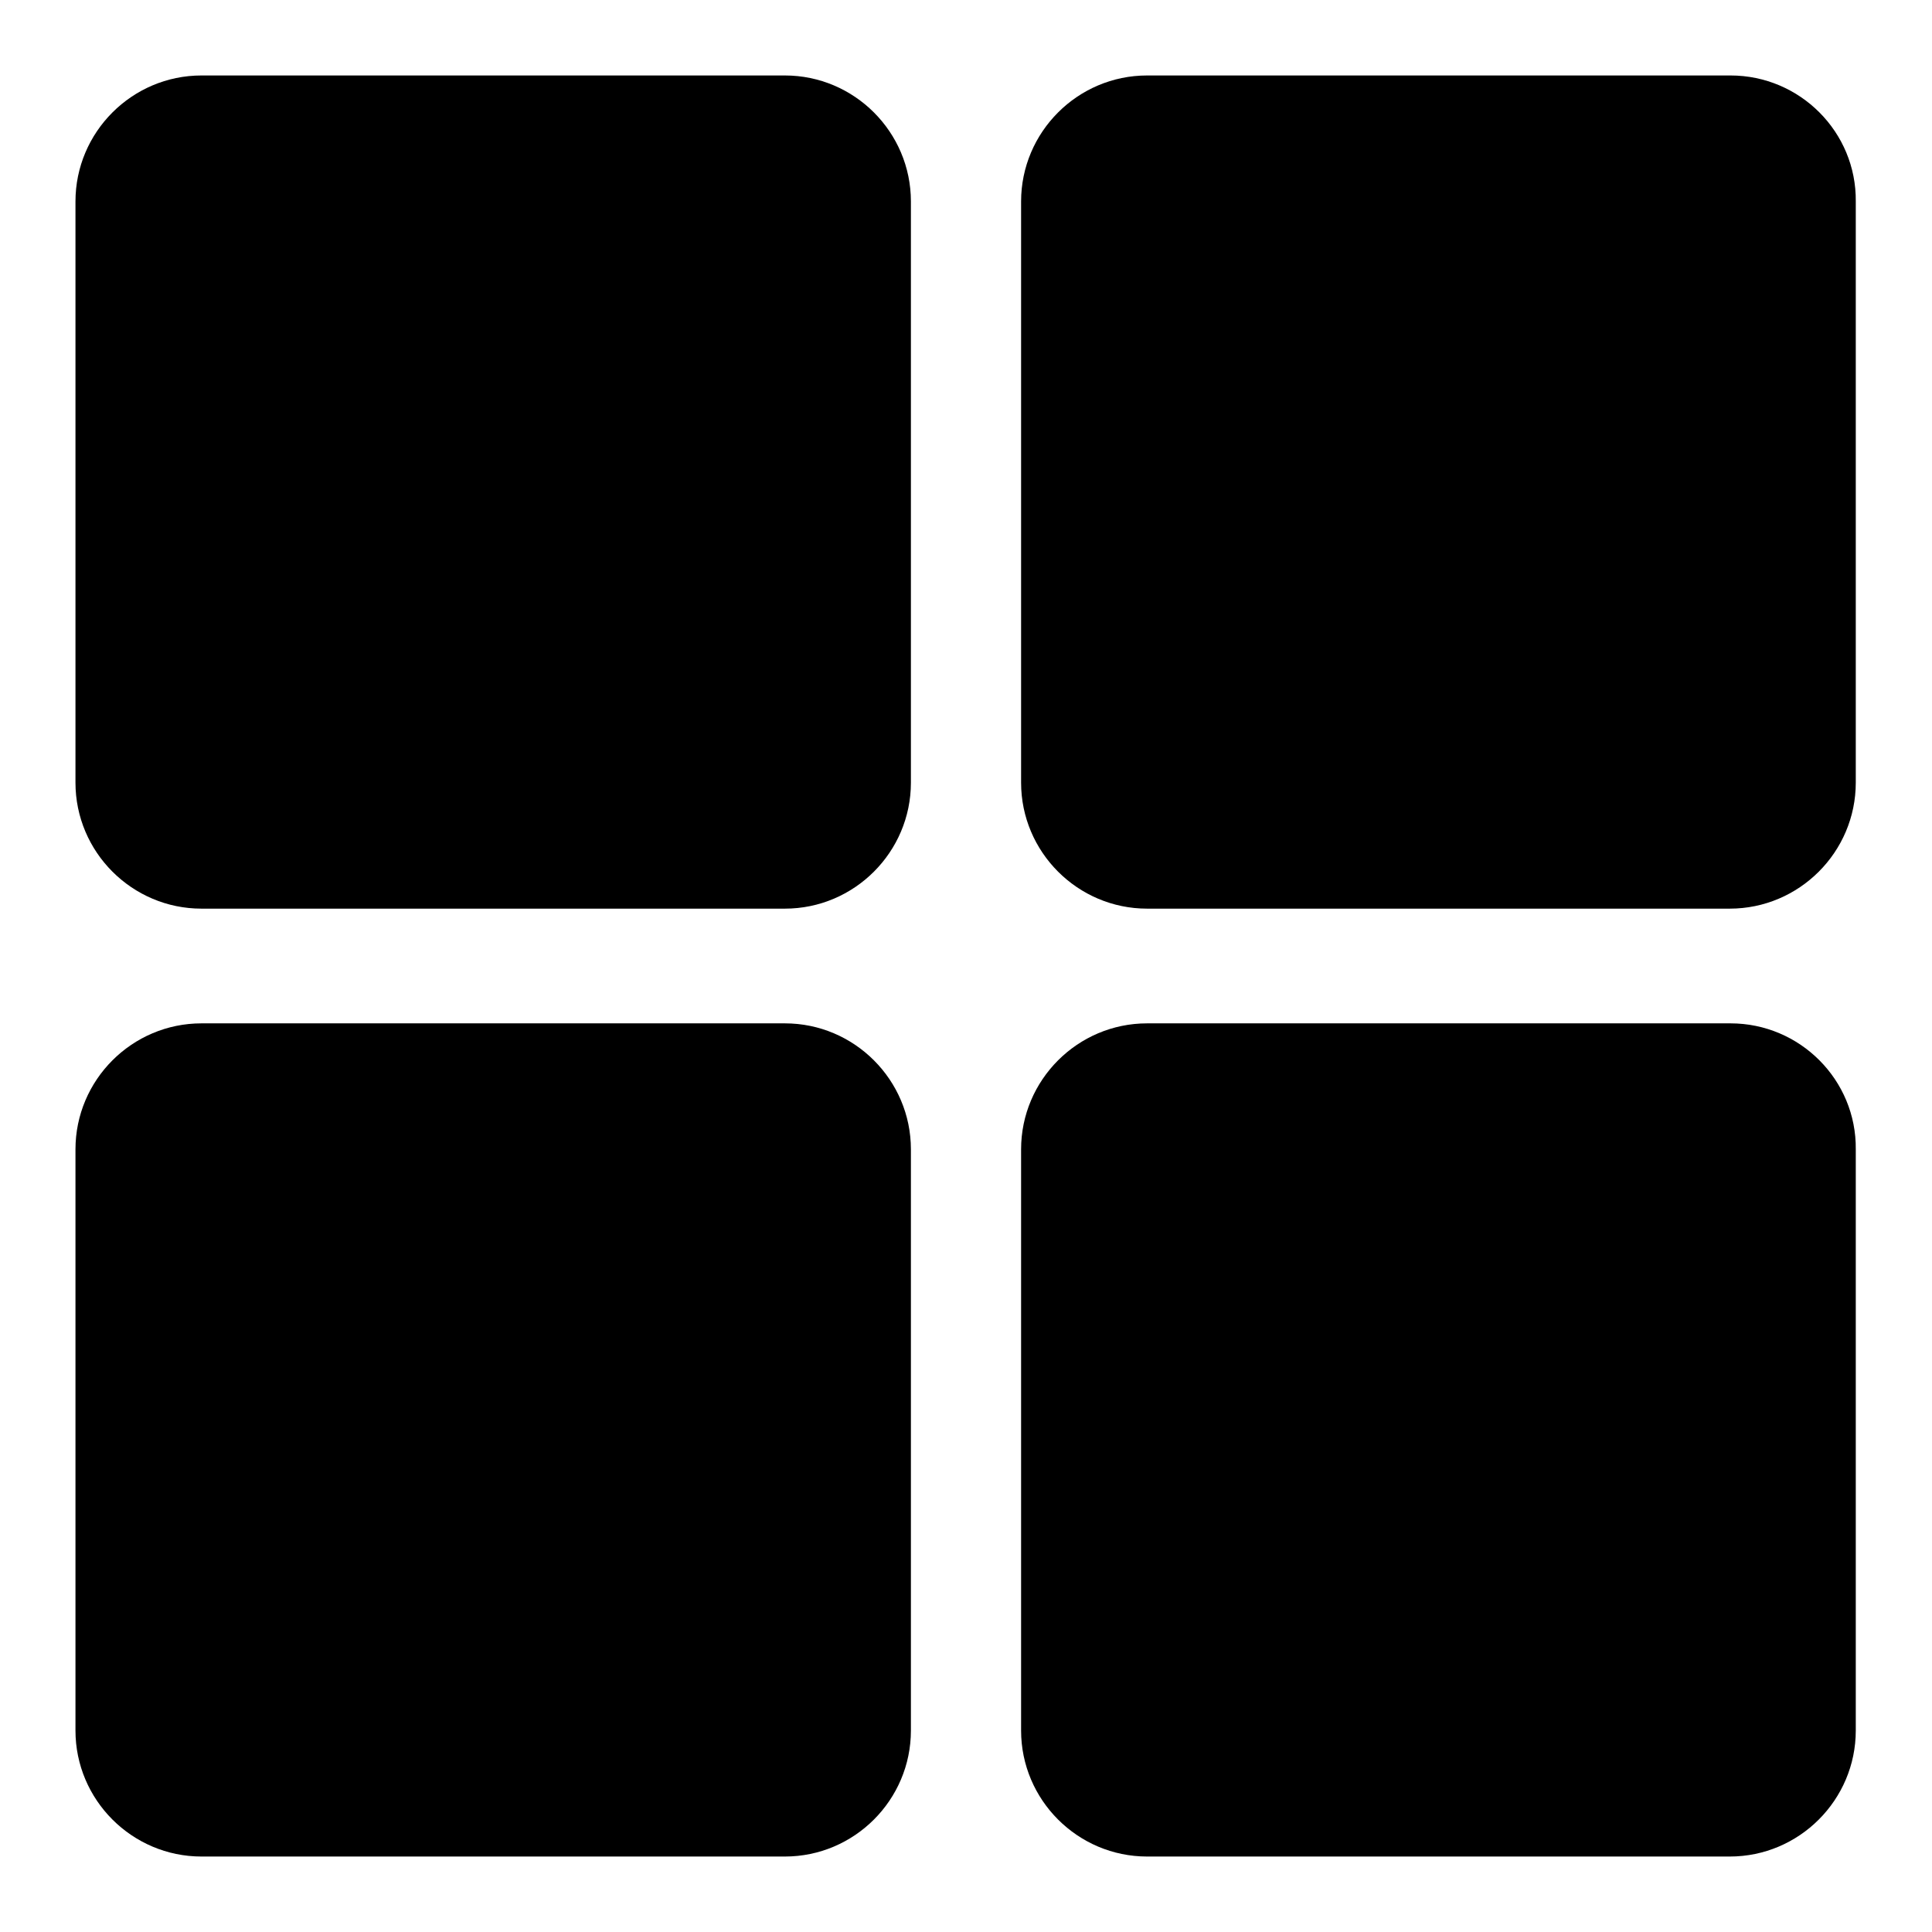 <?xml version="1.0" encoding="utf-8"?>
<!-- Svg Vector Icons : http://www.onlinewebfonts.com/icon -->
<!DOCTYPE svg PUBLIC "-//W3C//DTD SVG 1.1//EN" "http://www.w3.org/Graphics/SVG/1.1/DTD/svg11.dtd">
<svg version="1.1" xmlns="http://www.w3.org/2000/svg" xmlns:xlink="http://www.w3.org/1999/xlink" x="0px" y="0px" viewBox="0 0 256 256" enable-background="new 0 0 256 256" xml:space="preserve">
<g> <path fill="#000000" d="M104,10H26.7C17.5,10,10,17.5,10,26.7v77c0,9.2,7.5,16.7,16.7,16.7H104c9.2,0,16.7-7.5,16.7-16.7v-77 C120.7,17.5,113.2,10,104,10z M104,135.6H26.7c-9.2,0-16.7,7.5-16.7,16.7v77c0,9.2,7.5,16.7,16.7,16.7H104 c9.2,0,16.7-7.5,16.7-16.7v-77C120.7,143.1,113.2,135.6,104,135.6z M229.3,10H152c-9.2,0-16.7,7.5-16.7,16.7v77 c0,9.2,7.5,16.7,16.7,16.7h77.2c9.2,0,16.7-7.5,16.7-16.7v-77C246,17.5,238.5,10,229.3,10L229.3,10L229.3,10z M229.3,135.6H152 c-9.2,0-16.7,7.5-16.7,16.7v77c0,9.2,7.5,16.7,16.7,16.7h77.2c9.2,0,16.7-7.5,16.7-16.7v-77C246,143.1,238.5,135.6,229.3,135.6 L229.3,135.6L229.3,135.6z"/></g>
</svg>
